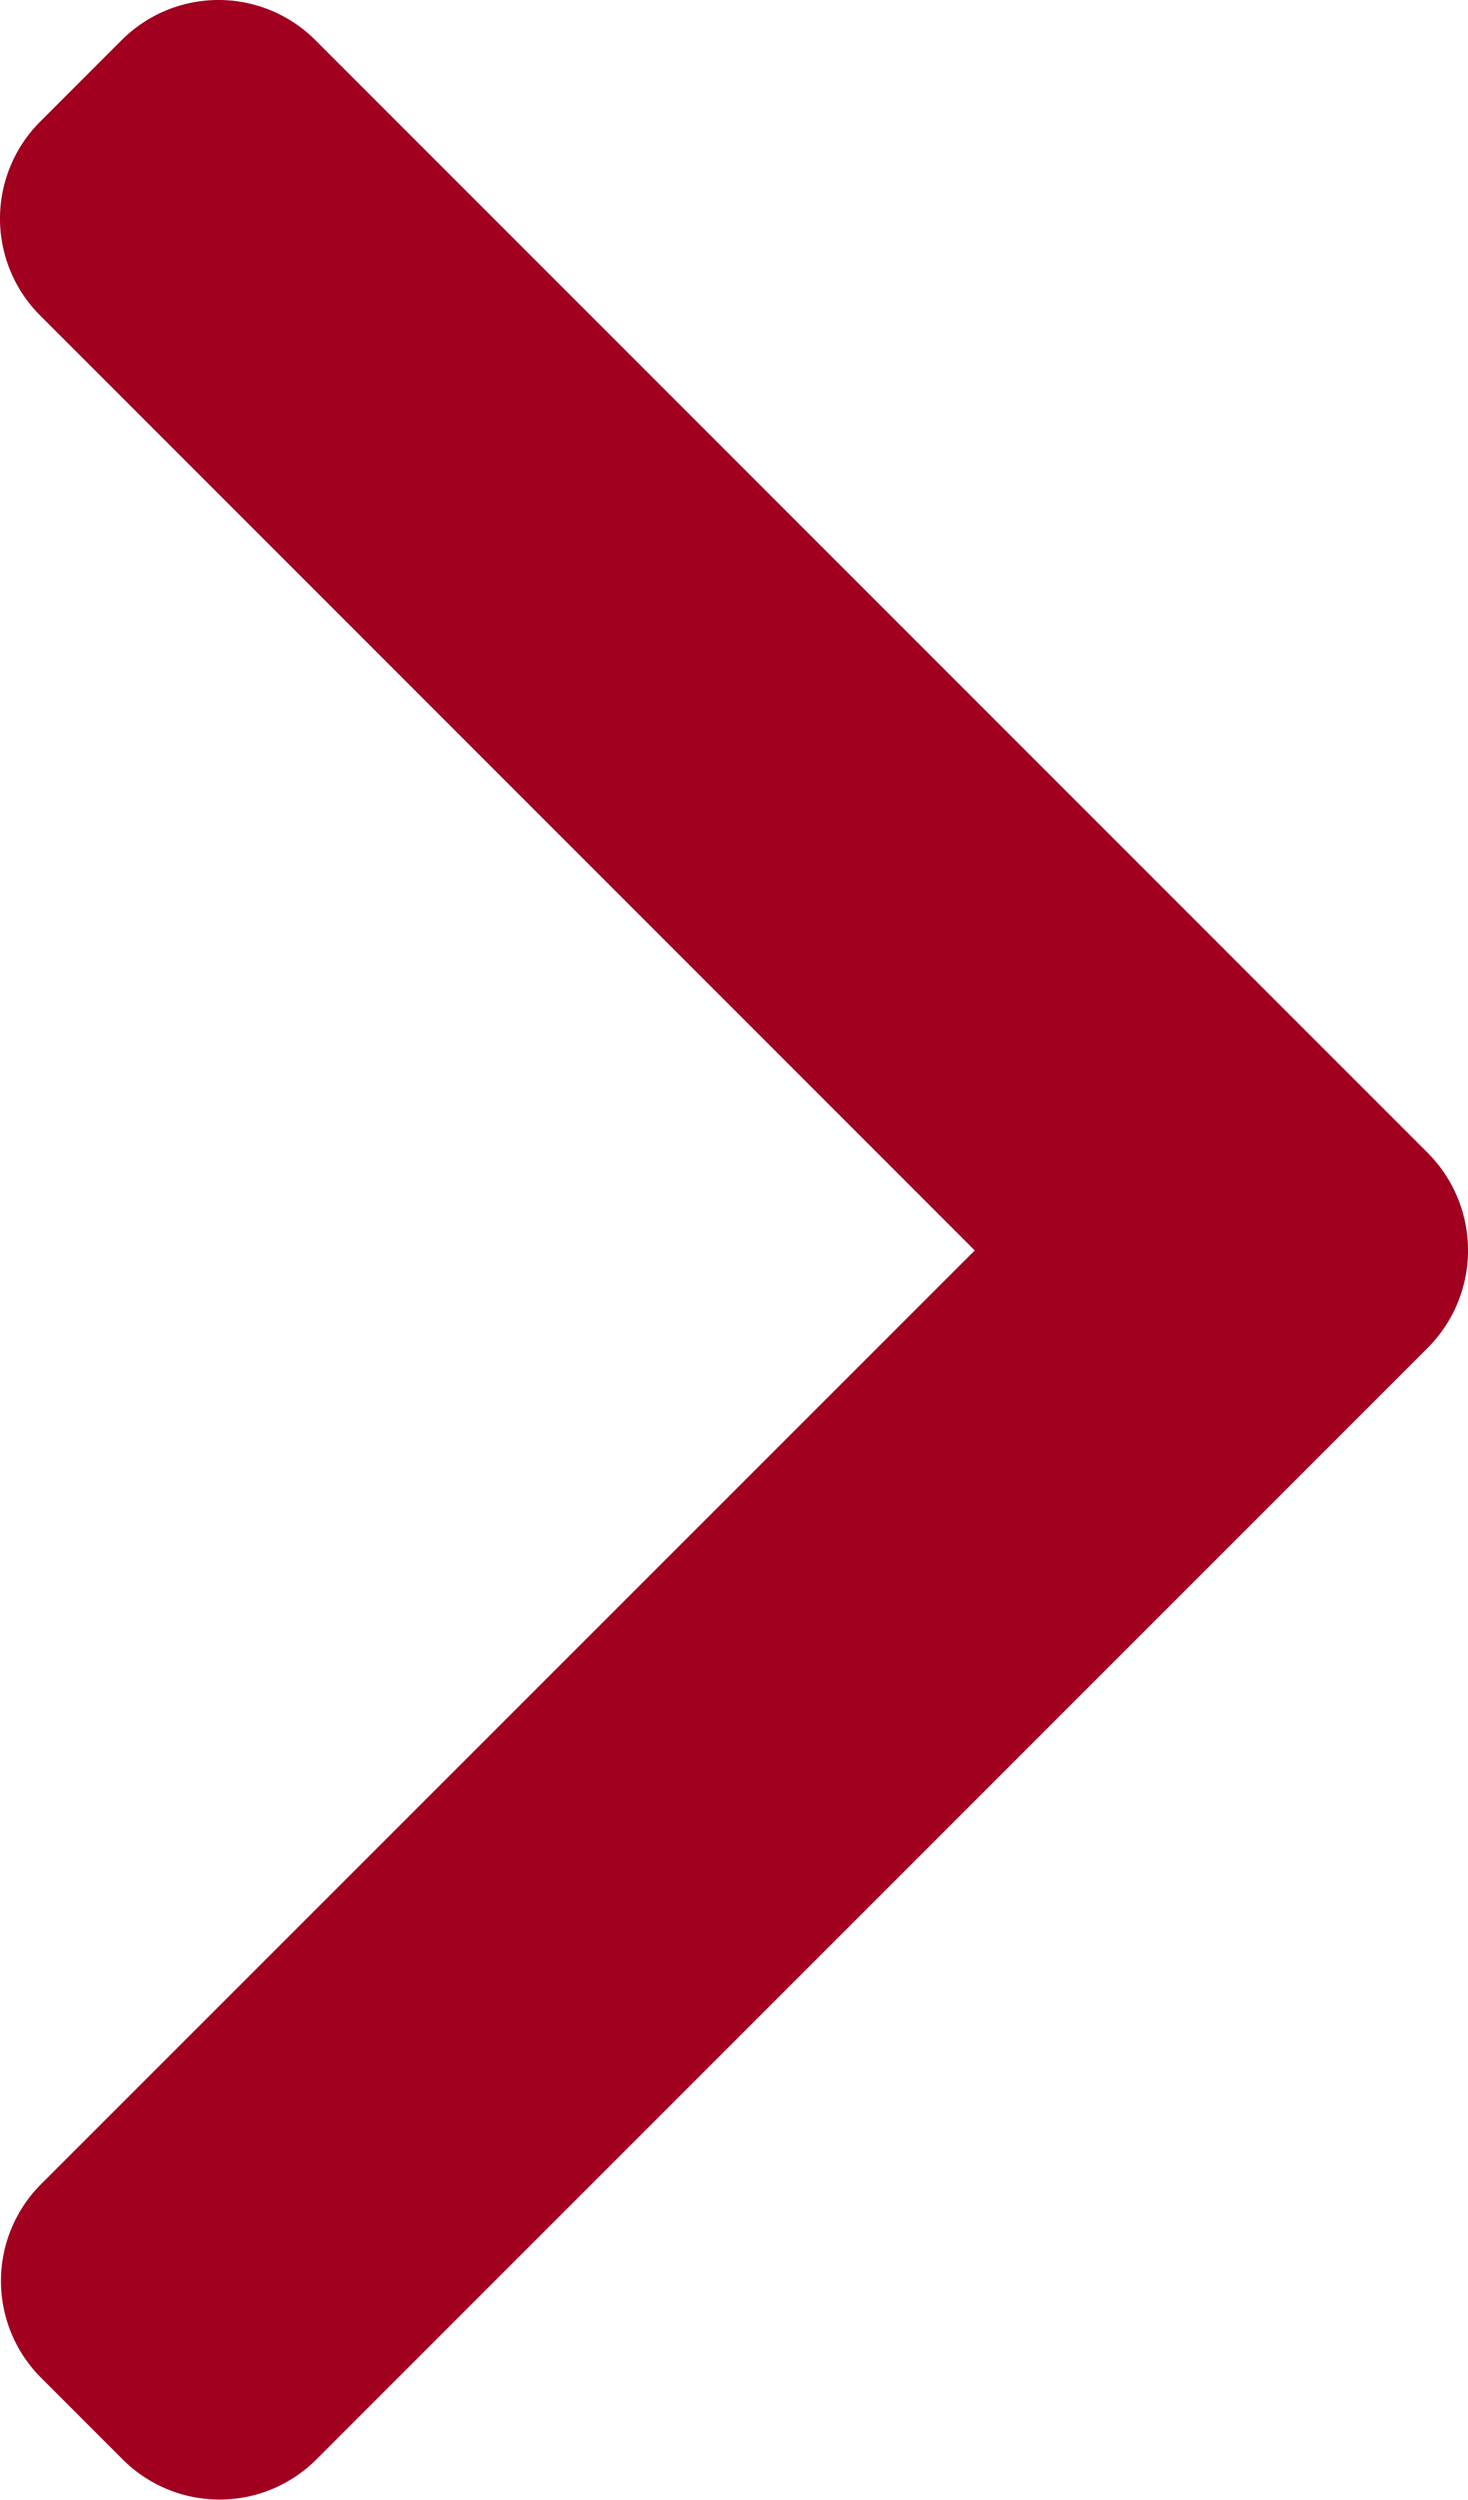 <svg id="arrow" xmlns="http://www.w3.org/2000/svg" width="10" height="17.022" viewBox="0 0 10 17.022">
  <g id="グループ_208" data-name="グループ 208" transform="translate(0)">
    <path id="パス_3" data-name="パス 3" d="M108.12,8.515l-6.368-6.368a.933.933,0,0,1,0-1.317l.558-.558a.933.933,0,0,1,1.317,0l7.582,7.582a.94.94,0,0,1,0,1.321l-7.575,7.574a.933.933,0,0,1-1.317,0l-.558-.558a.932.932,0,0,1,0-1.317Z" transform="translate(-101.48 0)" fill="#a1001f"/>
  </g>
</svg>
